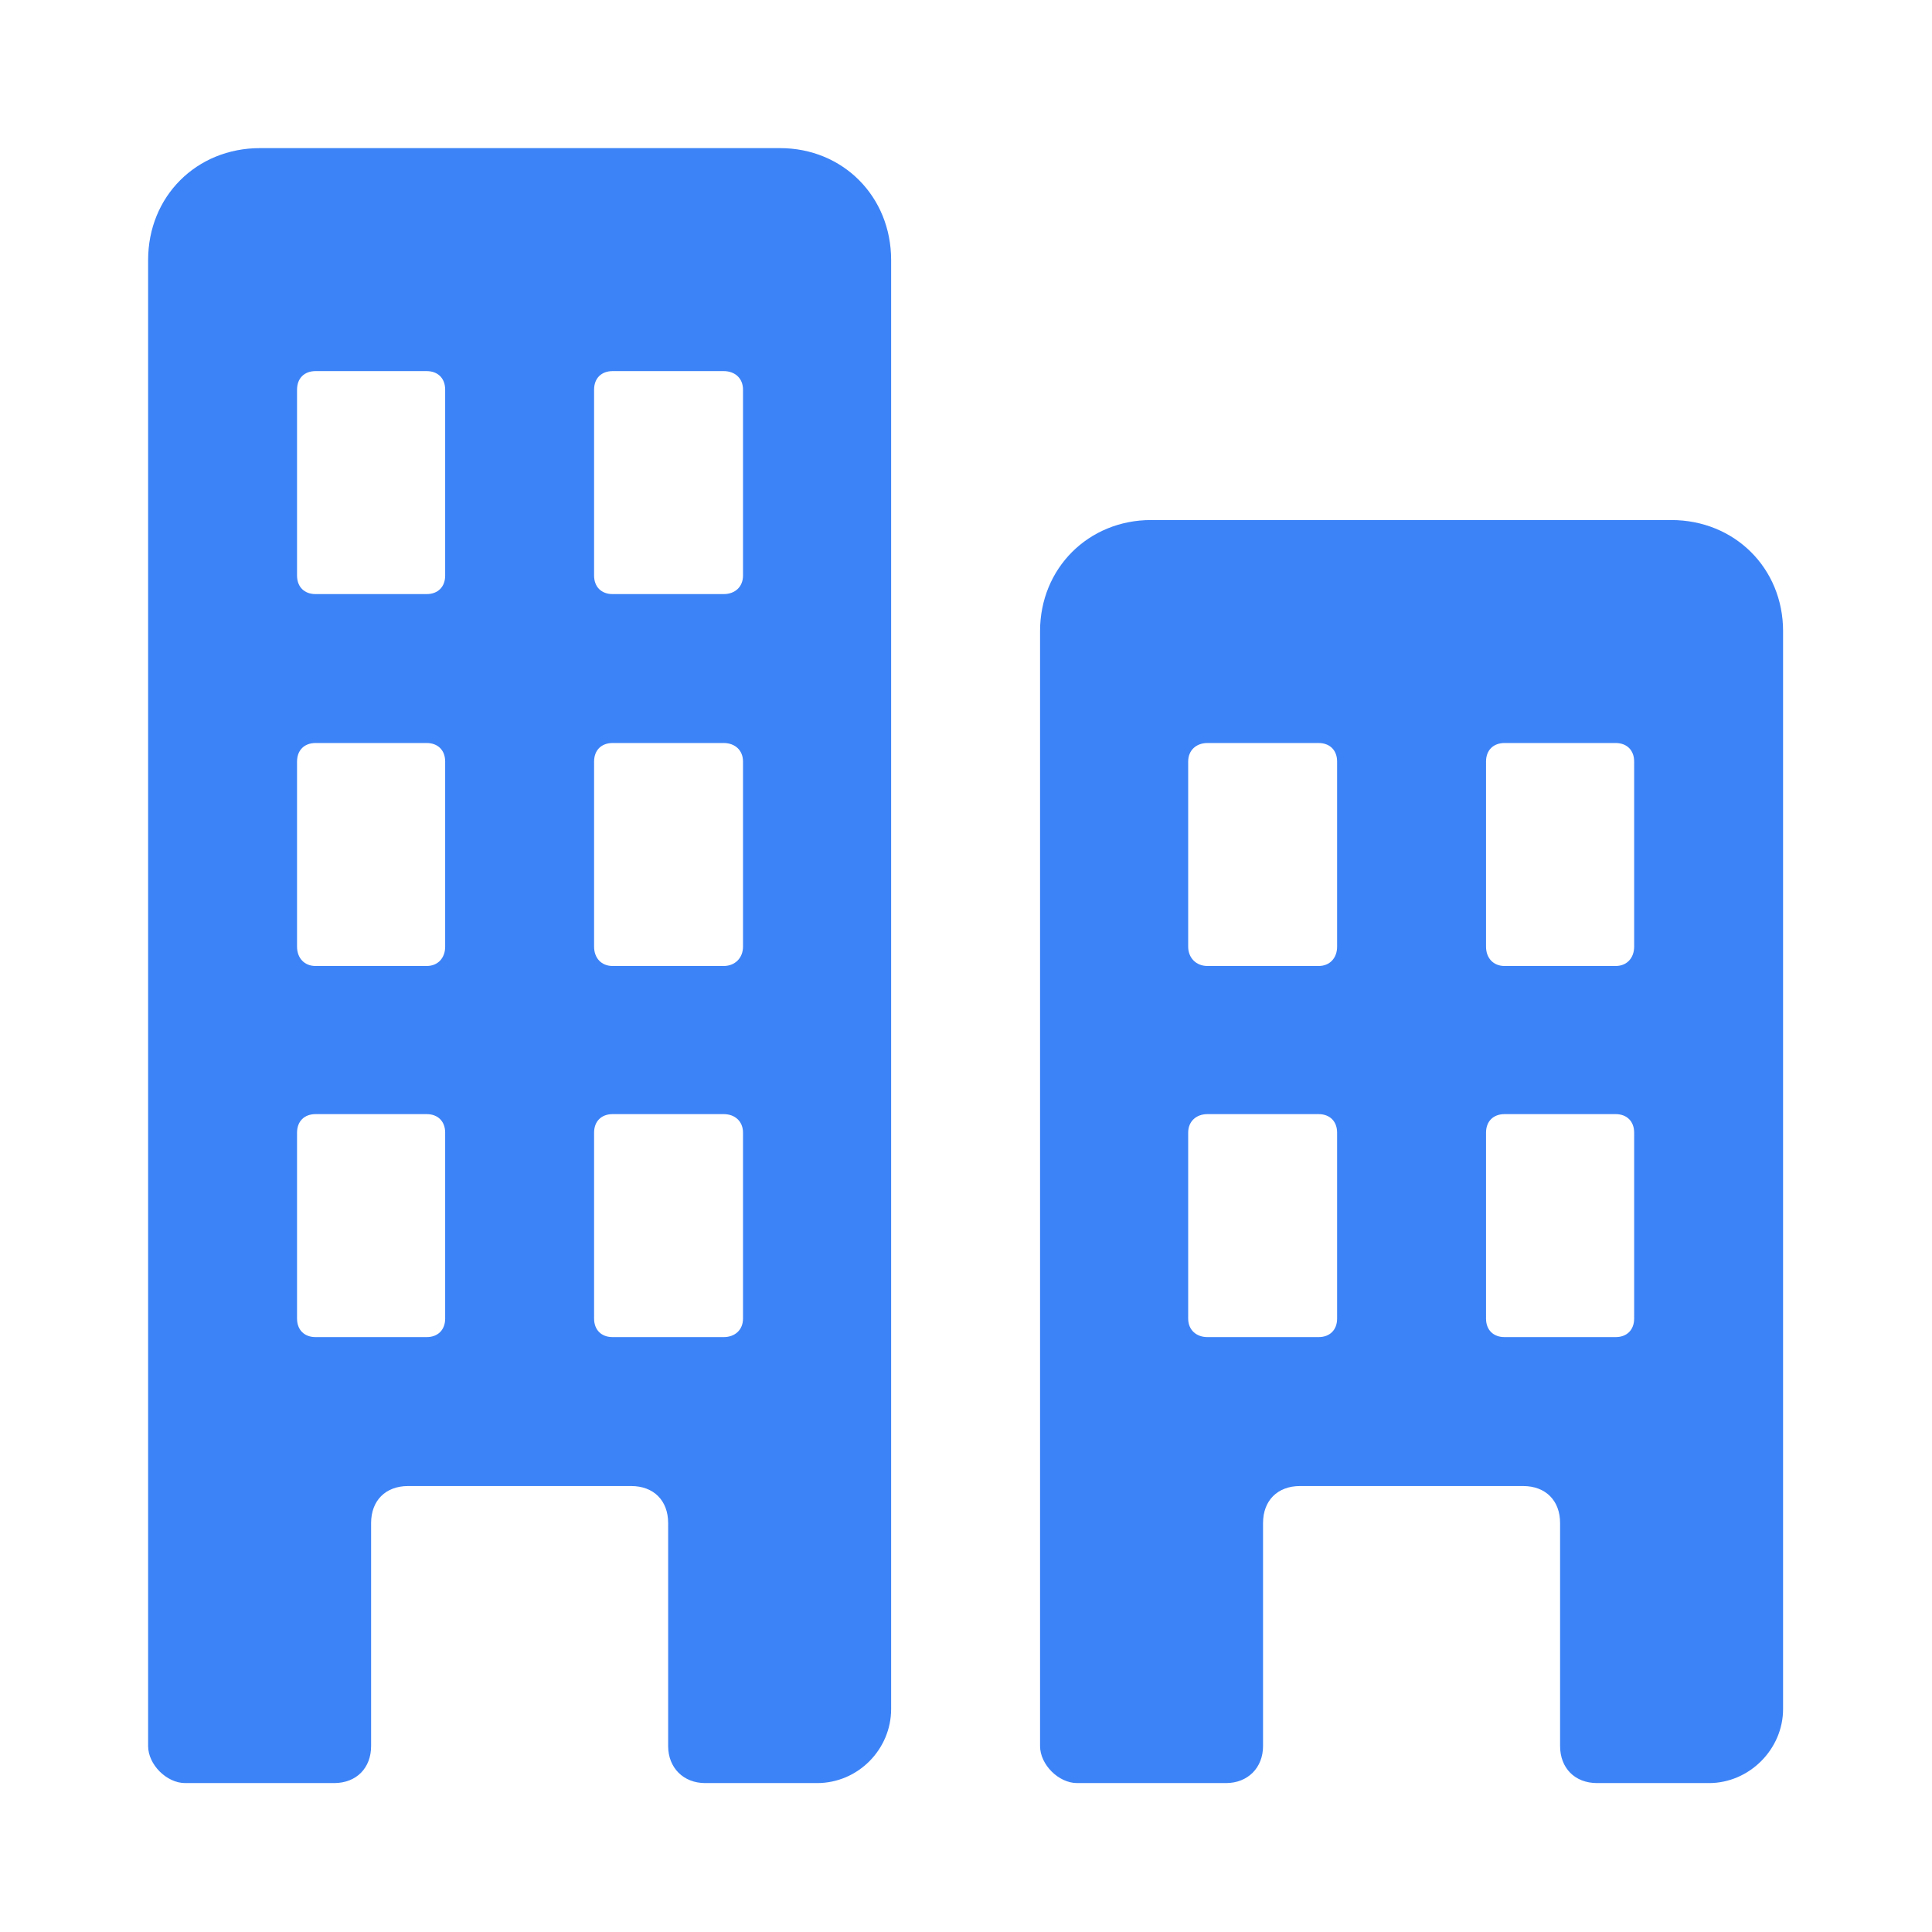 <svg xmlns="http://www.w3.org/2000/svg" xmlns:xlink="http://www.w3.org/1999/xlink" width="24" height="24" viewBox="0 0 24 24" fill="none"><desc> Created with Pixso. </desc><defs><clipPath id="clip1206_1246"><rect id="company-svgrepo-com 1" width="24" height="24" fill="white" fill-opacity="0"></rect></clipPath></defs><rect id="company-svgrepo-com 1" width="24" height="24" fill="#FFFFFF" fill-opacity="0"></rect><g clip-path="url(#clip1206_1246)"><path id="Vector" d="M9.69 1.84L3.23 1.84C2.44 1.84 1.84 2.44 1.84 3.23L1.84 21.69C1.84 21.92 2.07 22.15 2.3 22.15L4.15 22.15C4.43 22.15 4.61 21.96 4.61 21.69L4.61 18.92C4.61 18.64 4.79 18.46 5.07 18.46L7.84 18.46C8.12 18.46 8.3 18.64 8.3 18.92L8.3 21.69C8.3 21.96 8.49 22.15 8.76 22.15L10.15 22.15C10.66 22.15 11.07 21.73 11.07 21.23L11.07 3.23C11.07 2.44 10.47 1.84 9.69 1.84ZM5.53 16.38C5.53 16.52 5.44 16.61 5.3 16.61L3.92 16.61C3.78 16.61 3.69 16.52 3.69 16.38L3.69 14.07C3.69 13.93 3.78 13.84 3.92 13.84L5.3 13.84C5.44 13.84 5.53 13.93 5.53 14.07L5.53 16.38ZM5.53 11.76C5.53 11.9 5.44 12 5.3 12L3.92 12C3.78 12 3.69 11.9 3.69 11.76L3.69 9.46C3.69 9.32 3.78 9.23 3.92 9.23L5.3 9.23C5.44 9.23 5.53 9.32 5.53 9.46L5.53 11.76ZM5.53 7.15C5.53 7.29 5.44 7.38 5.3 7.38L3.92 7.38C3.78 7.38 3.69 7.29 3.69 7.15L3.69 4.84C3.69 4.7 3.78 4.61 3.92 4.61L5.3 4.61C5.44 4.61 5.53 4.7 5.53 4.84L5.53 7.15ZM9.23 16.38C9.23 16.52 9.13 16.61 8.99 16.61L7.61 16.61C7.47 16.61 7.38 16.52 7.38 16.38L7.38 14.07C7.38 13.93 7.47 13.84 7.61 13.84L8.99 13.84C9.13 13.84 9.23 13.93 9.23 14.07L9.23 16.38ZM9.23 11.76C9.23 11.9 9.13 12 8.99 12L7.61 12C7.47 12 7.38 11.9 7.38 11.76L7.38 9.46C7.38 9.32 7.47 9.23 7.61 9.23L8.99 9.23C9.13 9.23 9.23 9.32 9.23 9.46L9.23 11.76ZM9.23 7.15C9.23 7.29 9.13 7.38 8.99 7.38L7.61 7.38C7.47 7.38 7.38 7.29 7.38 7.15L7.38 4.84C7.38 4.7 7.47 4.61 7.61 4.61L8.99 4.61C9.13 4.61 9.23 4.7 9.23 4.84L9.23 7.15Z" fill="#3C83F7" fill-opacity="1" fill-rule="nonzero"></path><path id="Vector" d="M20.76 6.46L14.3 6.46C13.52 6.46 12.92 7.06 12.92 7.84L12.92 21.69C12.92 21.92 13.15 22.15 13.38 22.15L15.23 22.15C15.5 22.15 15.69 21.96 15.69 21.69L15.69 18.92C15.69 18.64 15.87 18.46 16.15 18.46L18.92 18.46C19.2 18.46 19.38 18.64 19.38 18.92L19.38 21.69C19.38 21.96 19.56 22.15 19.84 22.15L21.23 22.15C21.73 22.15 22.15 21.73 22.15 21.23L22.15 7.84C22.15 7.06 21.55 6.46 20.76 6.46ZM16.61 16.38C16.61 16.52 16.52 16.61 16.38 16.61L15 16.61C14.86 16.61 14.76 16.52 14.76 16.38L14.76 14.07C14.76 13.93 14.86 13.84 15 13.84L16.38 13.84C16.52 13.84 16.61 13.93 16.61 14.07L16.61 16.38ZM16.61 11.76C16.61 11.9 16.52 12 16.38 12L15 12C14.86 12 14.76 11.9 14.76 11.76L14.76 9.46C14.76 9.32 14.86 9.23 15 9.23L16.38 9.23C16.52 9.23 16.61 9.32 16.61 9.46L16.61 11.76ZM20.3 16.38C20.3 16.52 20.21 16.61 20.07 16.61L18.69 16.61C18.55 16.61 18.46 16.52 18.46 16.38L18.46 14.07C18.46 13.93 18.55 13.84 18.69 13.84L20.07 13.84C20.21 13.84 20.3 13.93 20.3 14.07L20.3 16.38ZM20.3 11.76C20.3 11.9 20.21 12 20.07 12L18.69 12C18.55 12 18.46 11.9 18.46 11.76L18.46 9.46C18.46 9.32 18.55 9.23 18.69 9.23L20.07 9.23C20.21 9.23 20.3 9.32 20.3 9.46L20.3 11.76Z" fill="#3C83F7" fill-opacity="1" fill-rule="nonzero"></path></g></svg>